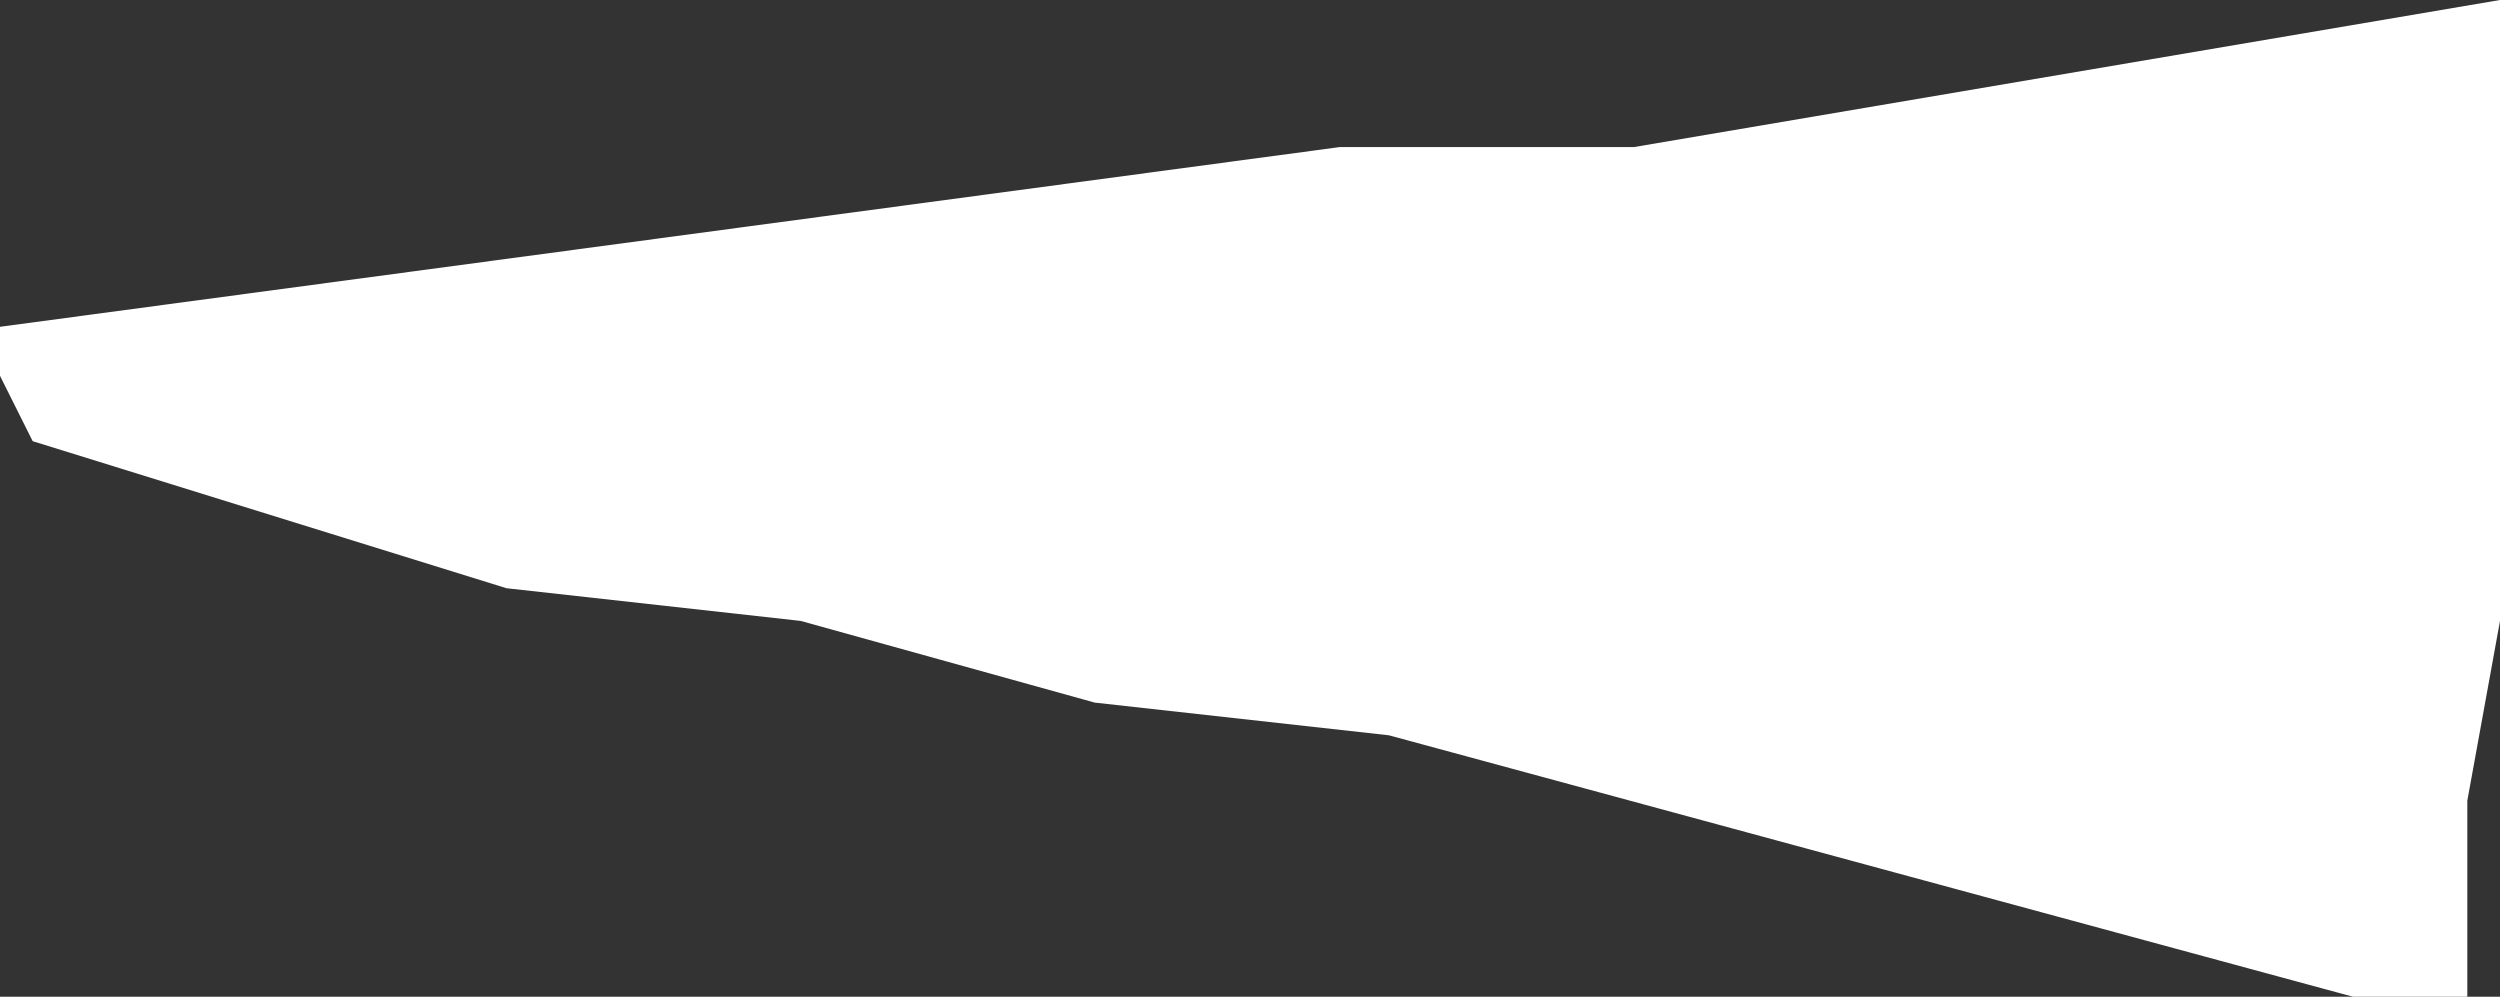 <?xml version="1.0" encoding="UTF-8" standalone="no"?>
<svg xmlns:xlink="http://www.w3.org/1999/xlink" height="3.05px" width="7.65px" xmlns="http://www.w3.org/2000/svg">
  <rect width="100%" height="100%" fill="#333333" stroke="none"/>
  <g transform="matrix(1.0, 0.0, 0.0, 1.0, 0.0, 0.0)">
    <path d="M7.65 0.0 L7.65 1.9 7.55 2.45 7.55 3.05 7.2 3.05 4.25 2.25 3.35 2.15 2.45 1.9 1.55 1.8 0.1 1.35 0.0 1.15 0.0 1.0 4.1 0.45 5.0 0.45 7.65 0.0" fill="#ffffff" fill-rule="evenodd" stroke="none"/>
  </g>
</svg>
